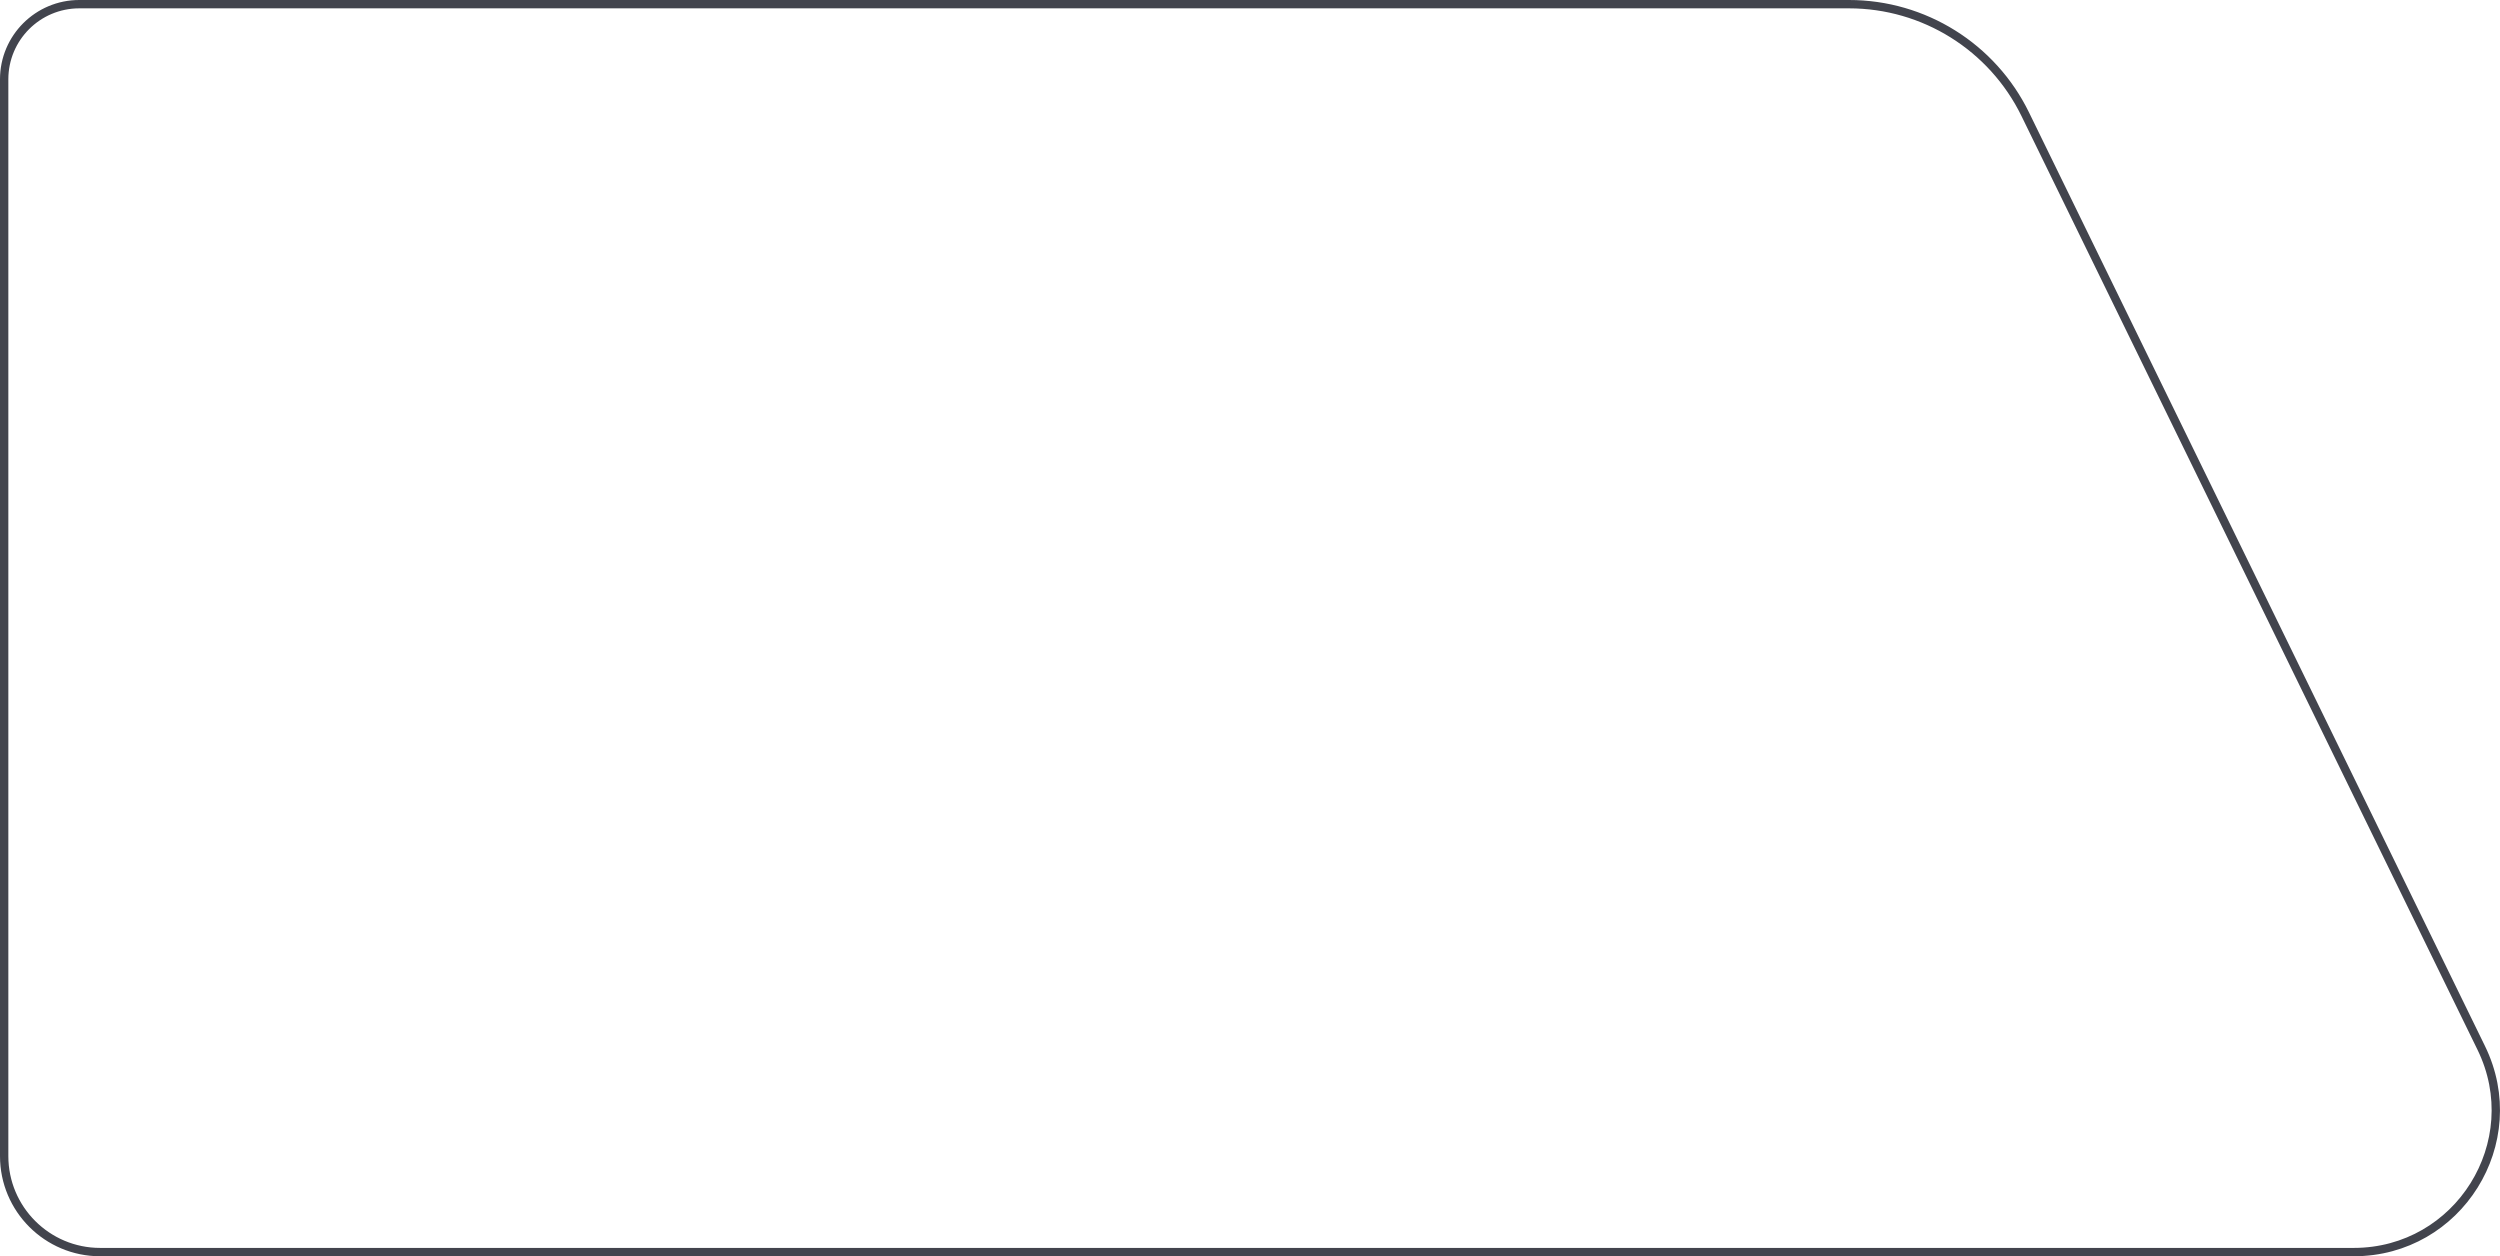 <?xml version="1.0" encoding="UTF-8"?> <svg xmlns="http://www.w3.org/2000/svg" width="599" height="301" viewBox="0 0 599 301" fill="none"> <path d="M563.955 300H24C11.297 300 1 289.703 1 277V19C1 9.059 9.059 1 19 1H443.018C460.979 1 477.369 11.236 485.251 27.374L594.506 251.079C605.537 273.666 589.092 300 563.955 300Z" stroke="#42444D" stroke-width="2"></path> </svg> 